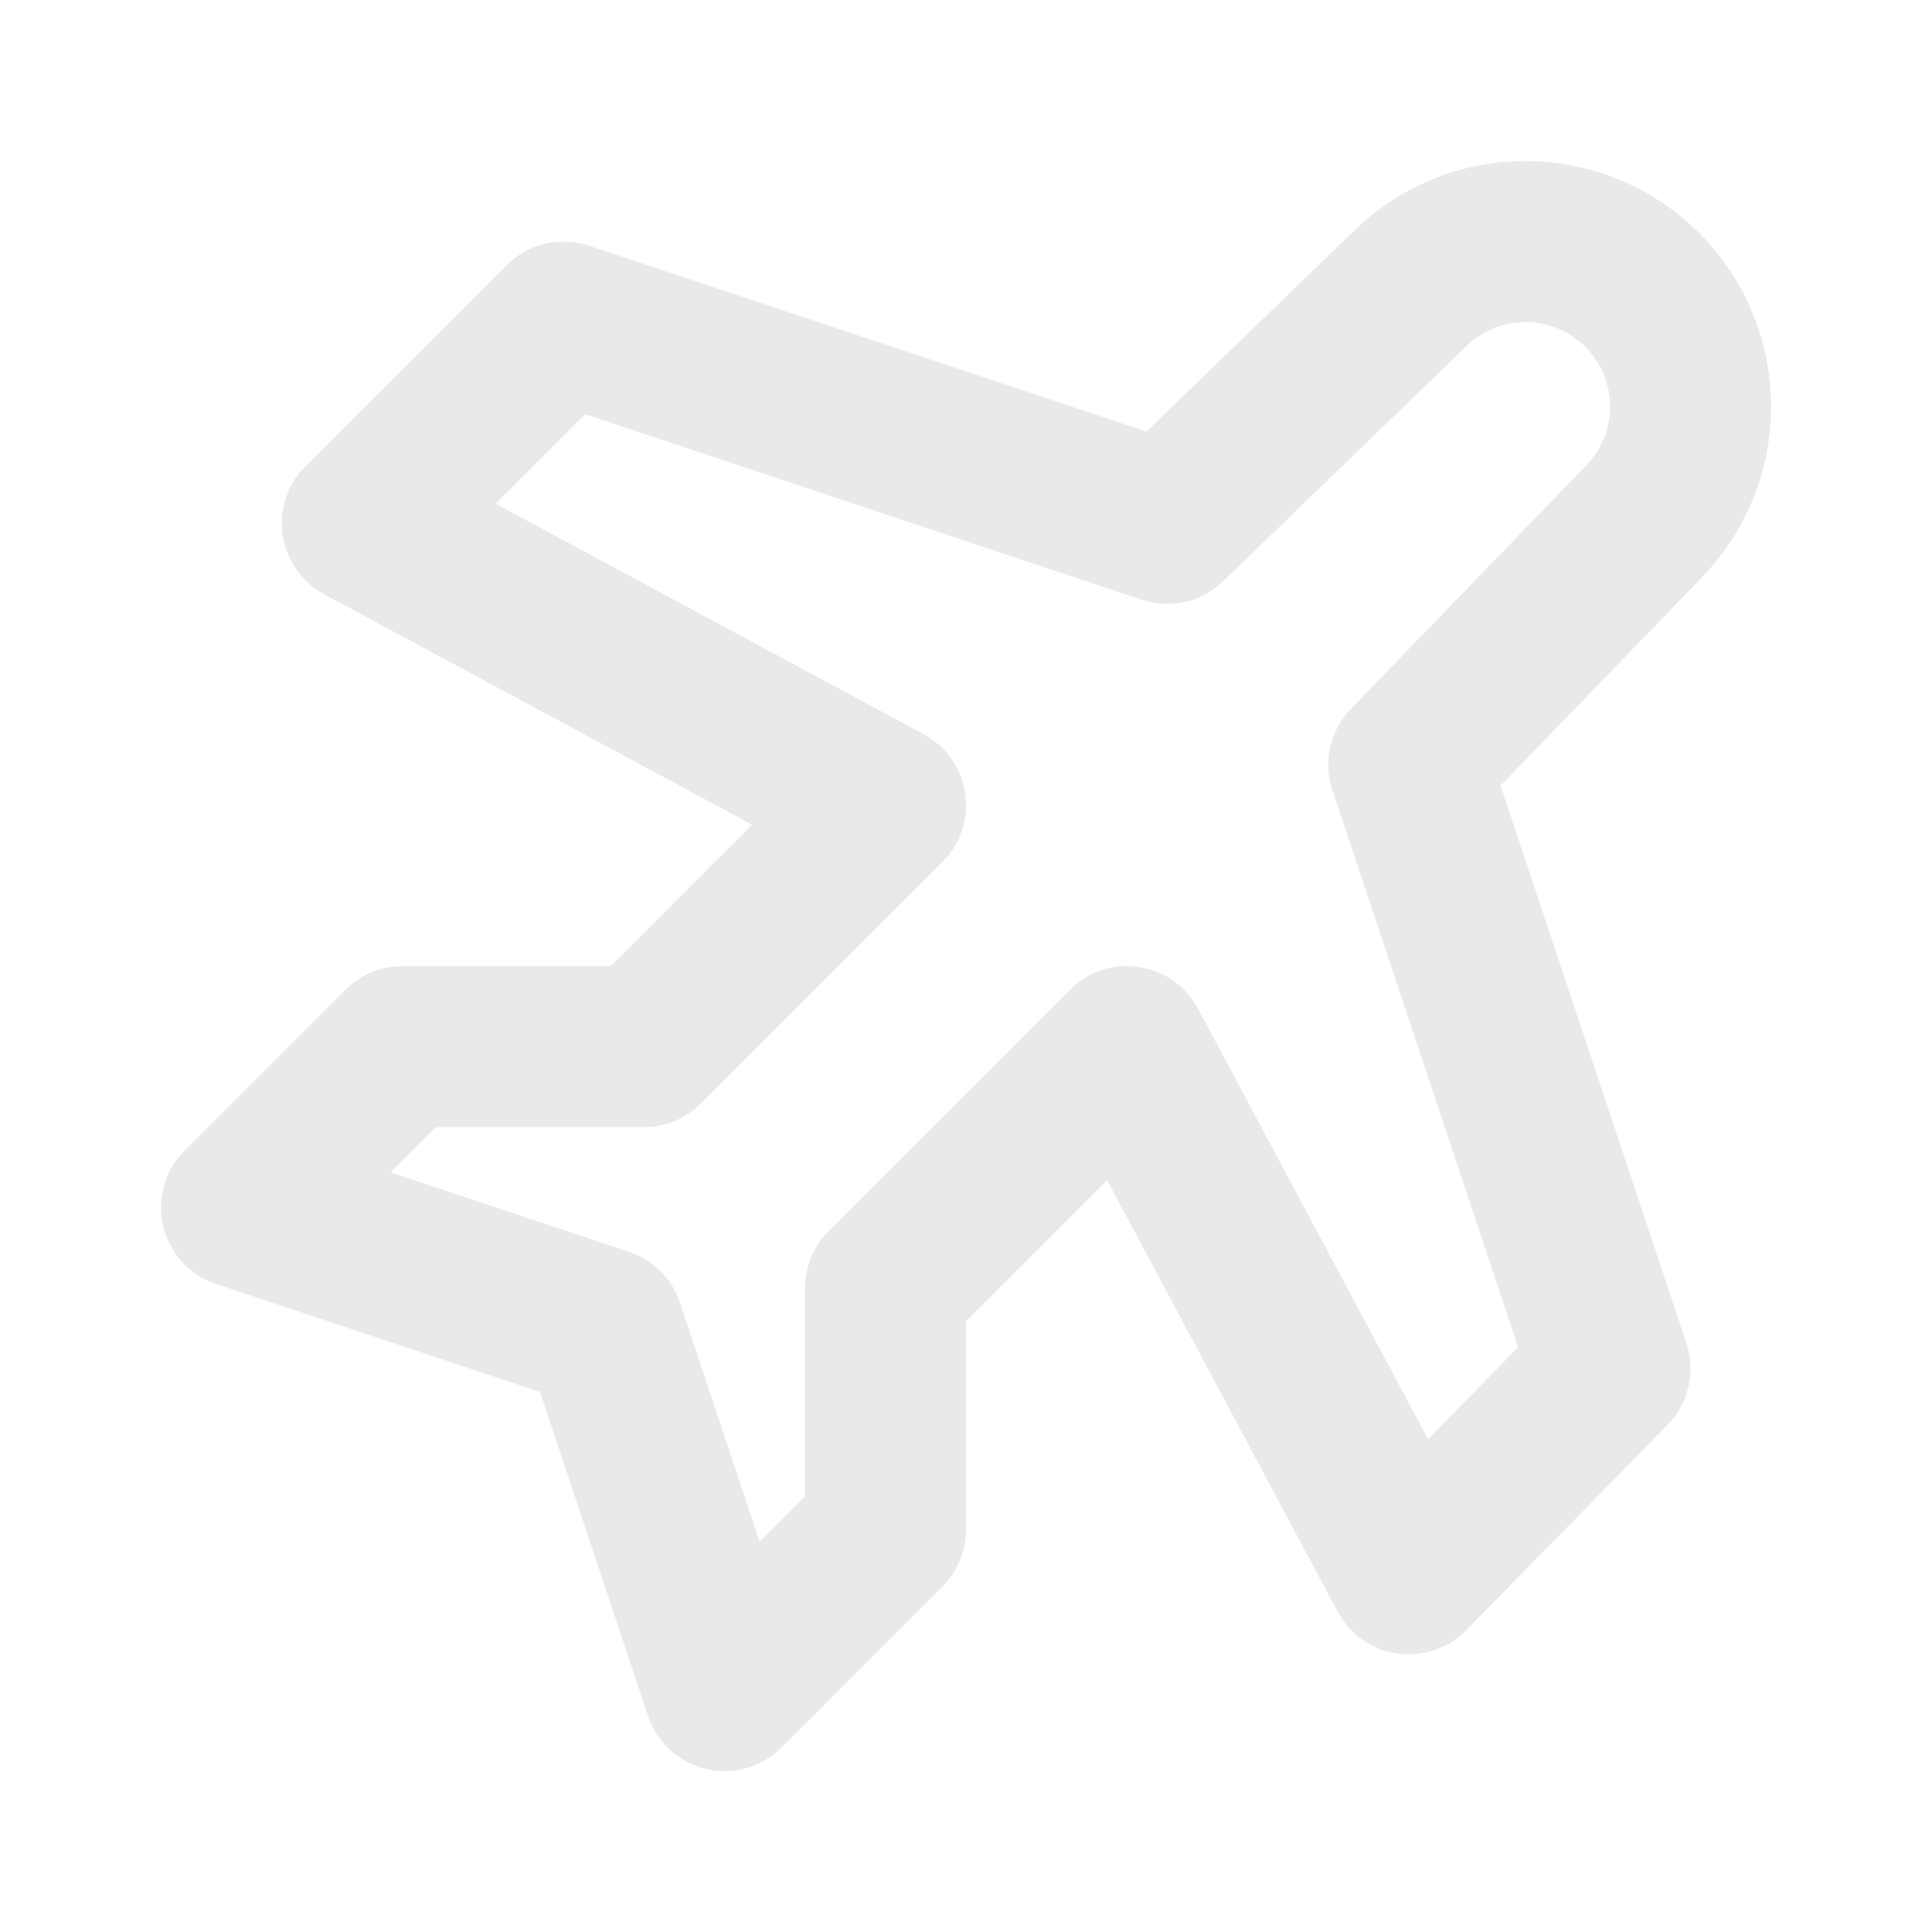 <svg fill="none" height="24" viewBox="0 0 24 24" width="24" xmlns="http://www.w3.org/2000/svg"><path d="m14.5 6.501 3-2.9c.385-.385.906-.601 1.45-.601.544 0 1.065.216 1.45.601.385.385.601.906.601 1.45s-.216 1.065-.601 1.45l-2.9 3 2.5 7.5-2.5 2.55-3.5-6.55-3 3v3l-2 2-1.5-4.5-4.5-1.5 2-2h3l3-3-6.5-3.5 2.5-2.5z" stroke="#e9e9eb" stroke-linecap="round" stroke-linejoin="round" stroke-width="2"/></svg>